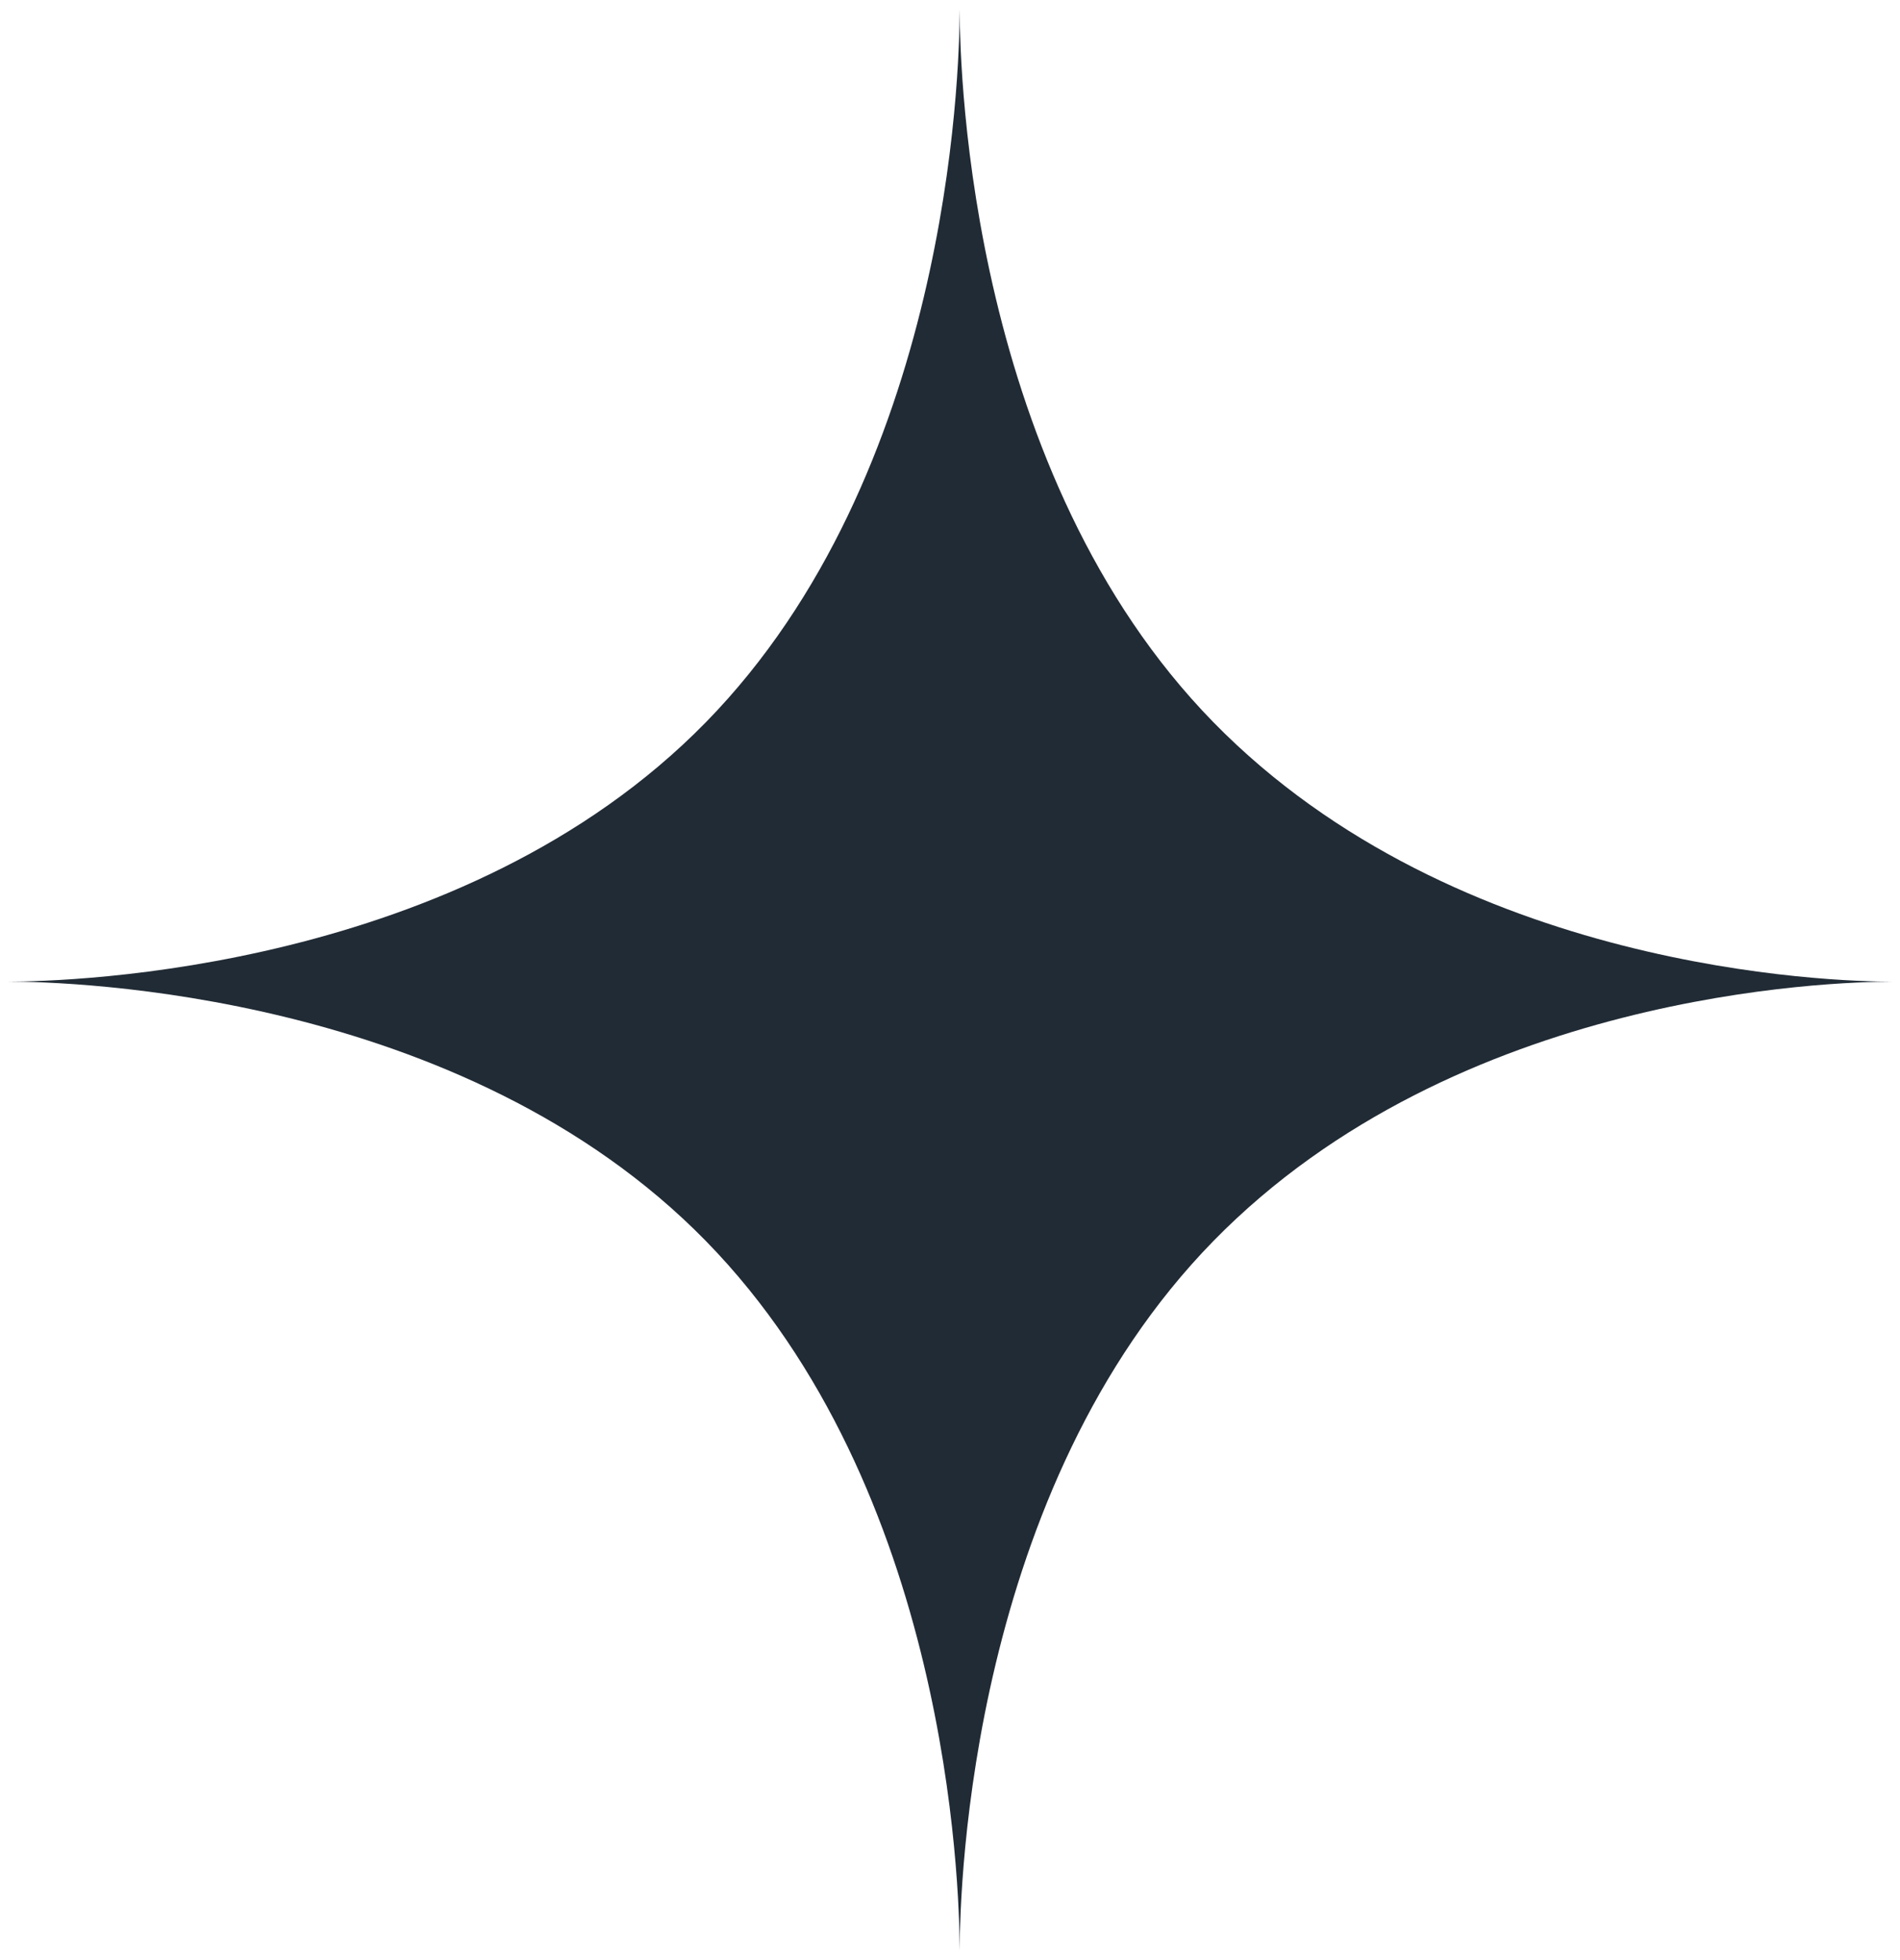 <?xml version="1.0" encoding="UTF-8"?> <svg xmlns="http://www.w3.org/2000/svg" width="32" height="33" viewBox="0 0 32 33" fill="none"> <path d="M11.89 12.158C7.786 16.354 1.174 16.526 0.138 16.526C1.174 16.527 7.786 16.698 11.89 20.895C15.97 25.066 16.16 31.716 16.163 32.838C16.165 31.716 16.356 25.066 20.435 20.895C24.54 16.698 30.876 16.528 31.867 16.527C30.876 16.527 24.54 16.354 20.435 12.158C16.356 7.987 16.165 1.283 16.163 0.162C16.16 1.283 15.97 7.987 11.89 12.158Z" fill="#212B35"></path> </svg> 